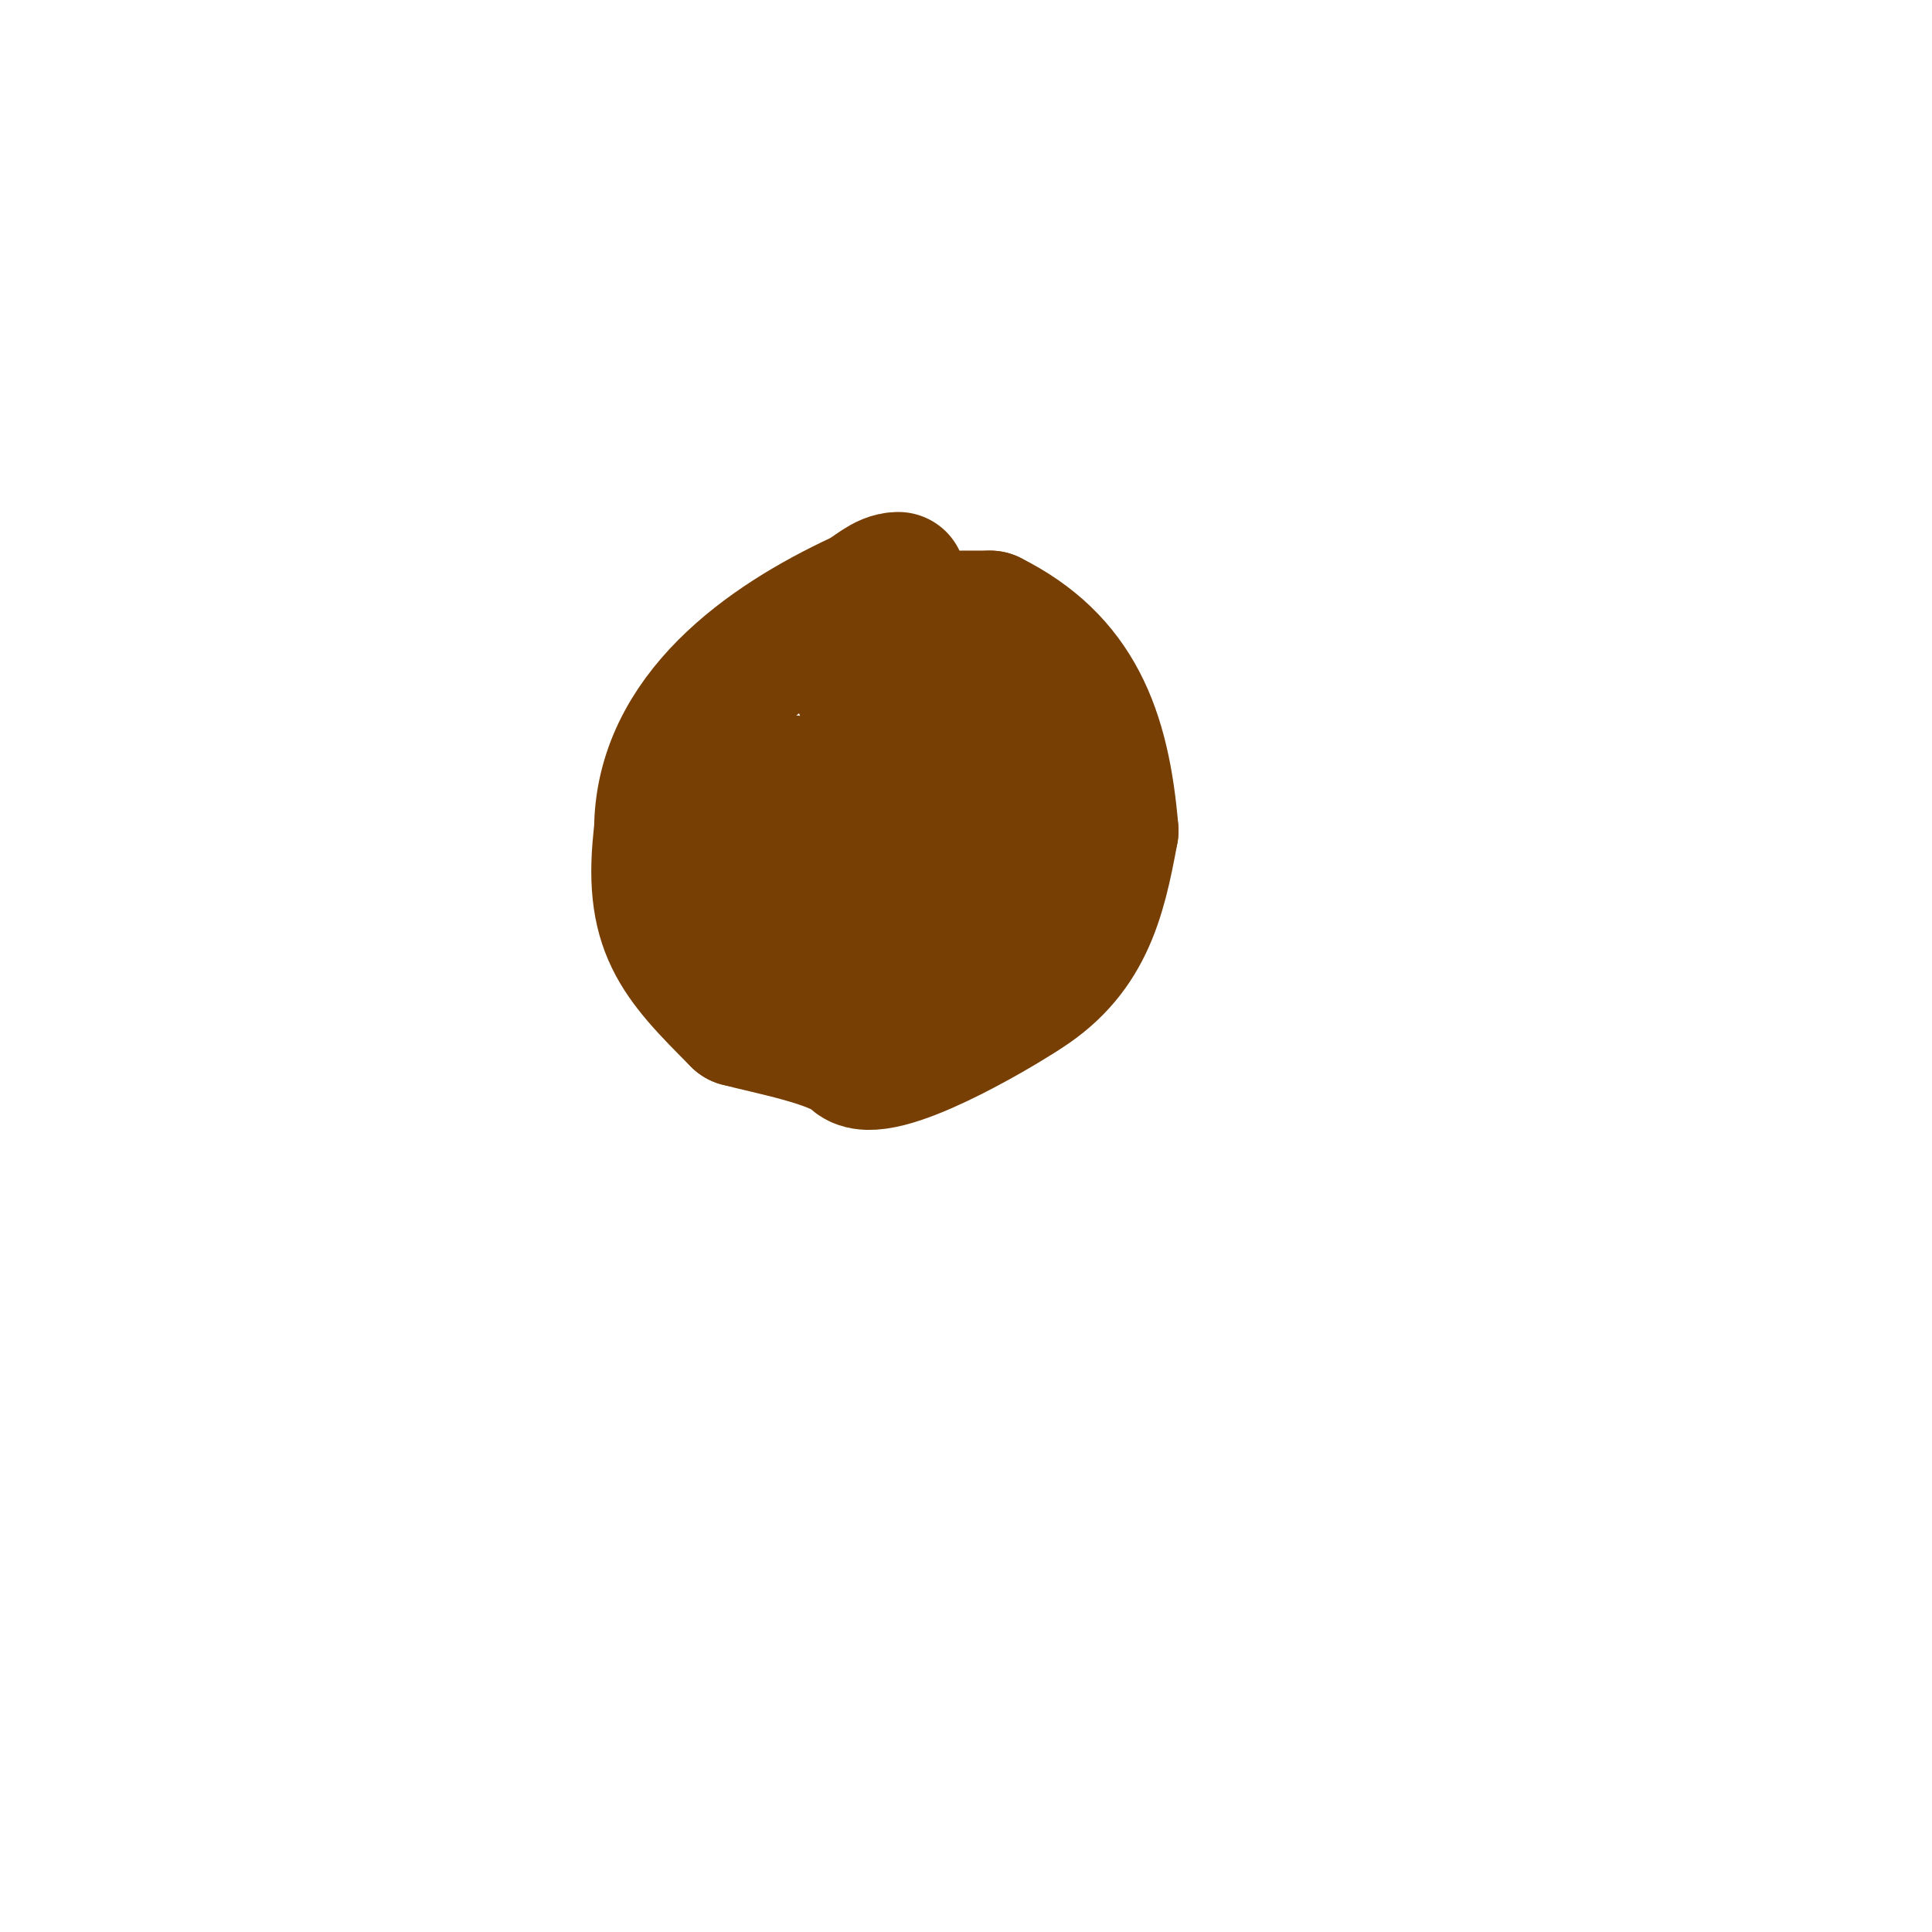 <svg viewBox='0 0 400 400' version='1.1' xmlns='http://www.w3.org/2000/svg' xmlns:xlink='http://www.w3.org/1999/xlink'><g fill='none' stroke='#783f04' stroke-width='28' stroke-linecap='round' stroke-linejoin='round'><path d='M186,120c-2.981,0 -5.298,2.739 -8,4c-19.089,8.908 -41,24.093 -41,48'/><path d='M137,172c-2.516,20.13 3.211,26.211 16,39'/><path d='M153,211c5.652,1.541 20.195,4.195 24,8c4.796,4.796 29.999,-10.333 34,-13'/><path d='M211,206c13.554,-8.132 16.372,-19.545 19,-34'/><path d='M230,172c-1.732,-20.781 -7.318,-35.159 -25,-44'/><path d='M205,128c-13.242,0 -25.024,-0.831 -27,13'/><path d='M178,141c0,1.032 0.892,2.631 2,3c8.963,2.988 16.218,4.218 23,11'/><path d='M203,155c6.551,19.652 -15.45,10 -24,10'/><path d='M179,165c-7.594,-2.531 -35.945,-7.918 -26,7'/><path d='M153,172c8.919,13.378 14.691,-4 17,-4'/><path d='M170,168c12.189,0 23.84,-0.16 33,9'/><path d='M203,177c5.227,5.227 -11.061,12.237 -14,14'/><path d='M189,191c-11.243,8.432 -22.344,3.047 -32,-5'/><path d='M157,186c-0.333,-0.333 -0.667,-0.667 -1,-1'/></g>
</svg>
